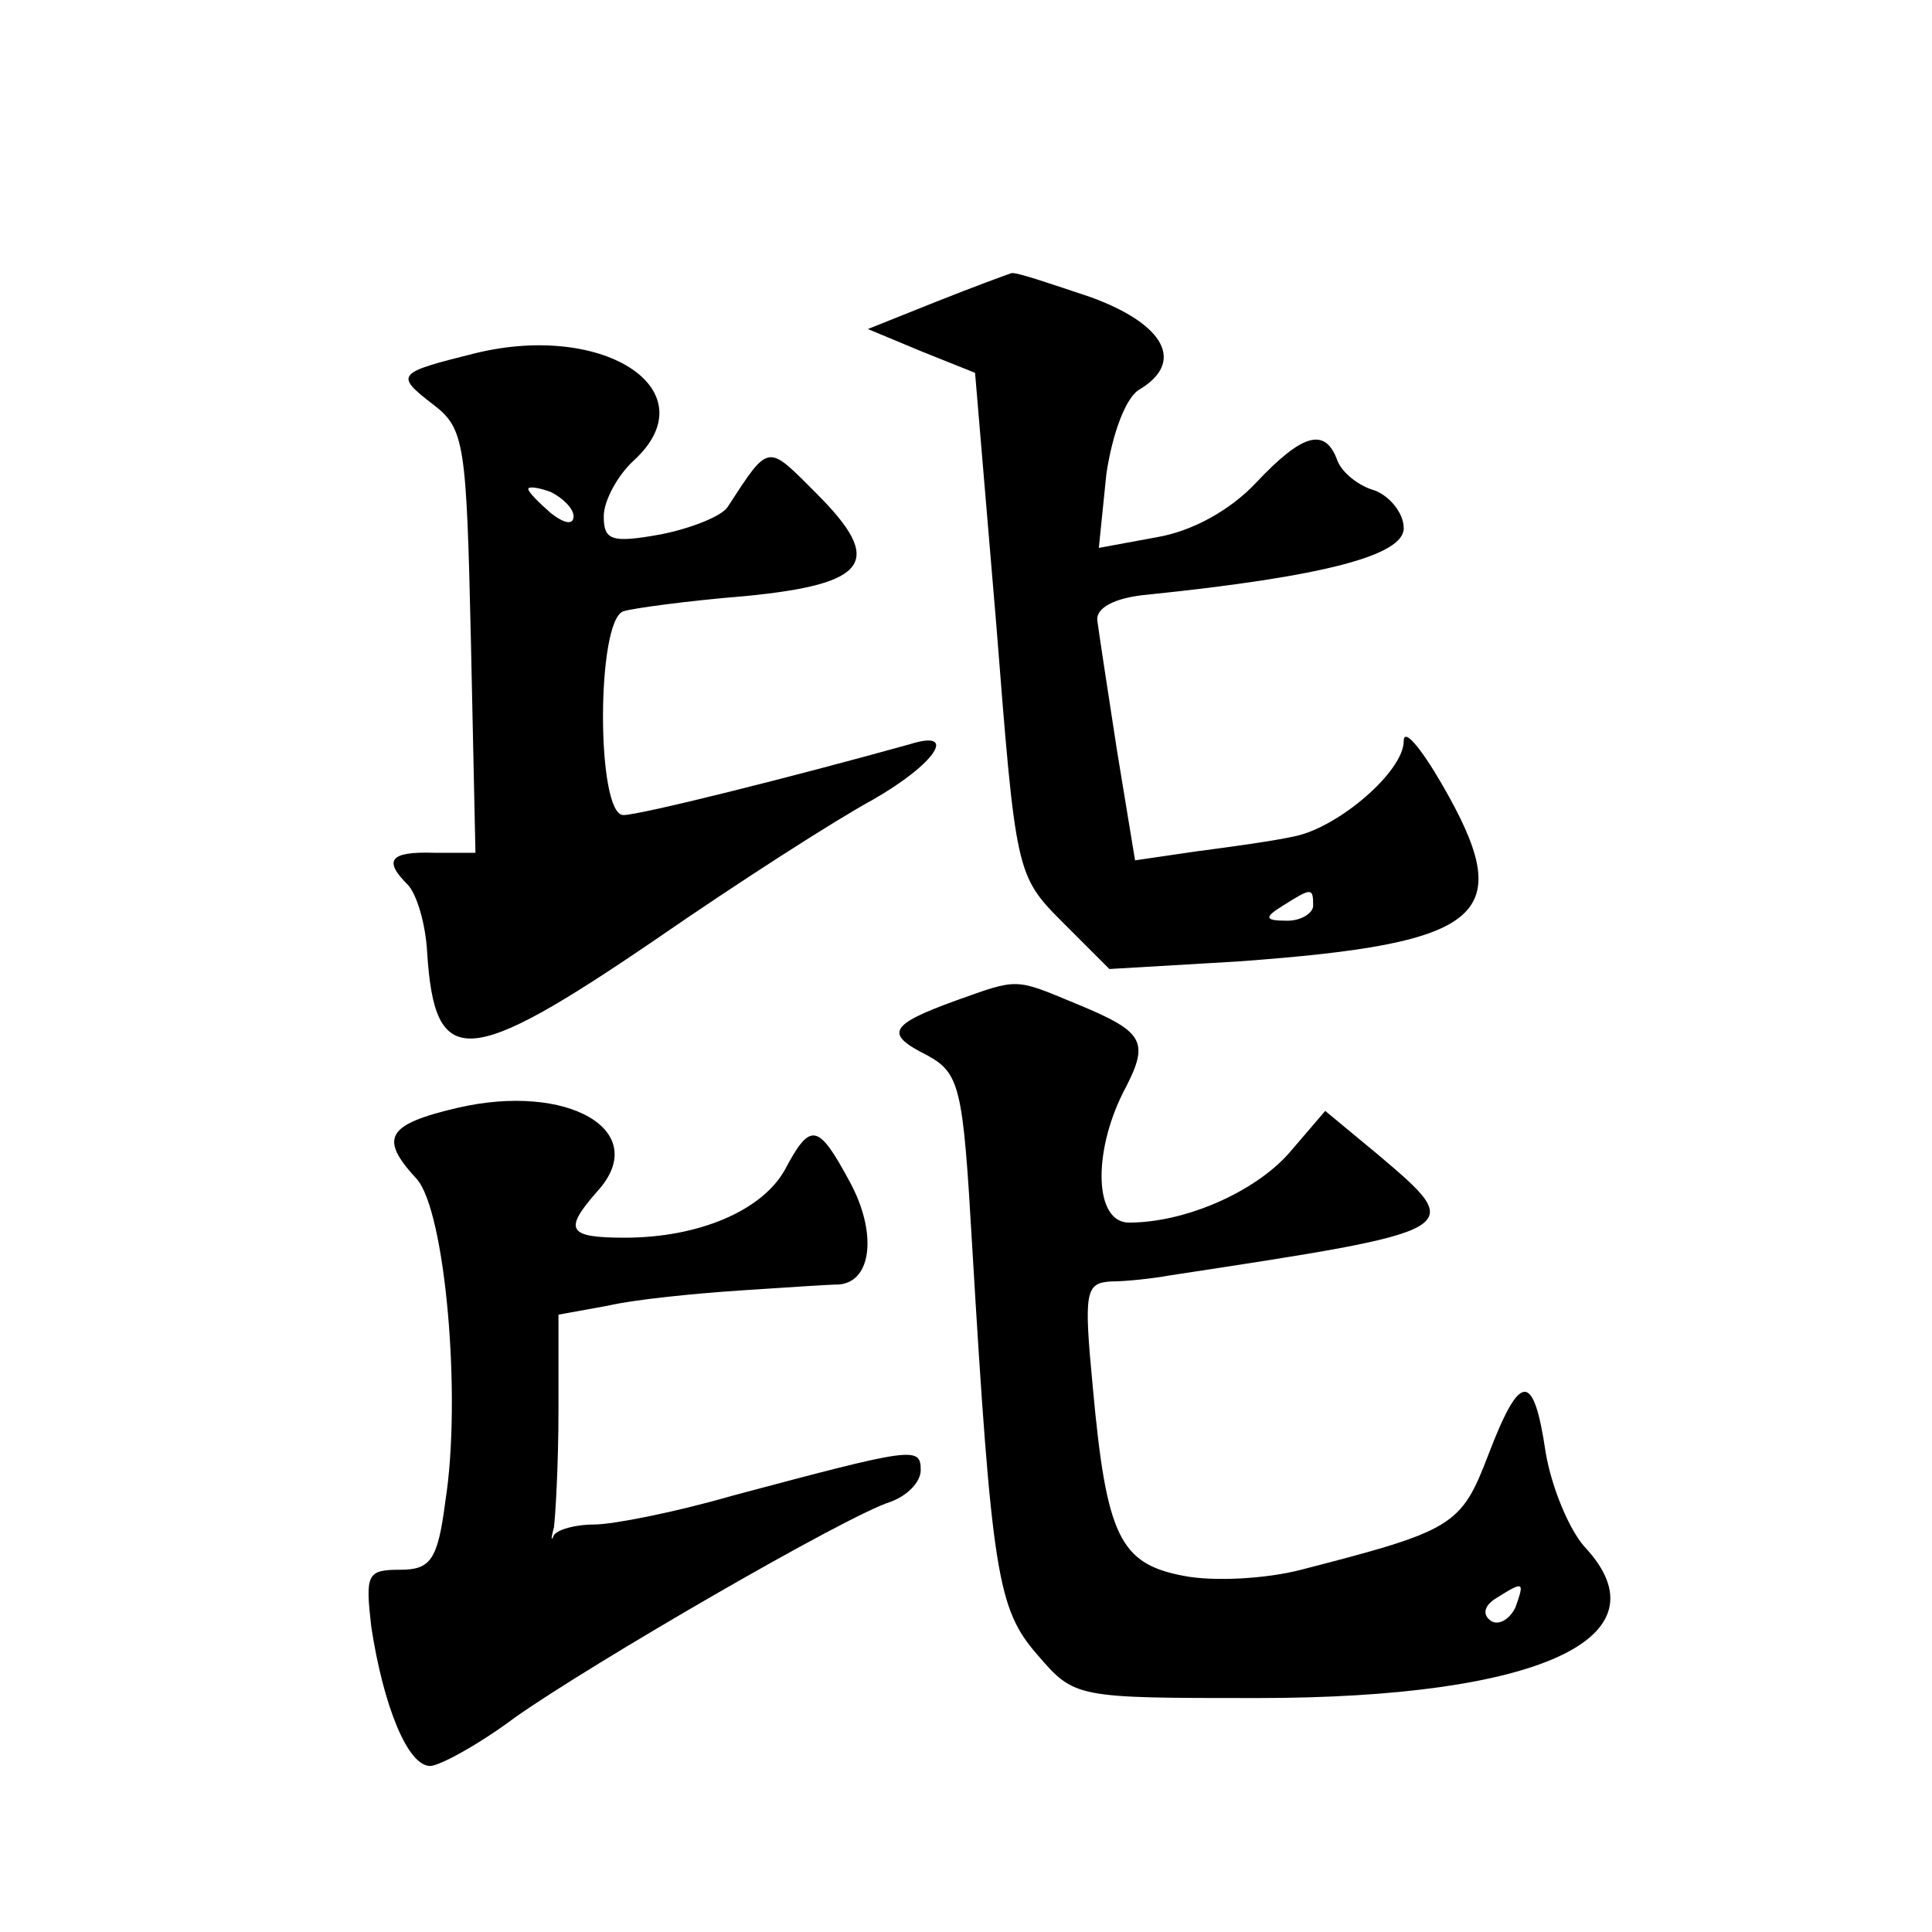 <?xml version="1.0" standalone="no"?>
<!DOCTYPE svg PUBLIC "-//W3C//DTD SVG 20010904//EN"
 "http://www.w3.org/TR/2001/REC-SVG-20010904/DTD/svg10.dtd">
<svg version="1.0" xmlns="http://www.w3.org/2000/svg"
 width="128pt" height="128pt" viewBox="0 0 128 128"
 preserveAspectRatio="xMidYMid meet">
<g transform="translate(0,128) scale(0.1,-0.1)"
fill="#0" stroke="none">
<path d="M620 1080 l-45 -18 36 -15 35 -14 14 -166 c13 -165 13 -167 44 -198 l31
-31 85 5 c165 12 186 30 135 118 -14 24 -25 37 -25 28 0 -20 -43 -57 -72 -63 -13
-3 -42 -7 -65 -10 l-41 -6 -12 73 c-6 39 -12 78 -13 86 -1 8 11 15 33 17 117 12
170 26 170 44 0 10 -9 21 -19 25 -11 3 -22 12 -25 20 -8 22 -23 18 -54 -15 -17
-18 -42 -32 -66 -36 l-38 -7 5 49 c4 27 13 51 22 56 30 18 17 43 -32 61 -27 9 -50
17 -53 16 -3 -1 -25 -9 -50 -19z m250 -400 c0 -5 -8 -10 -17 -10 -15 0 -16 2 -3
10 19 12 20 12 20 0z M315 1046 c-52 -13 -54 -14 -28 -34 21 -16 22 -26 25 -157
l3 -140 -27 0 c-30 1 -34 -5 -18 -21 6 -6 12 -26 13 -45 5 -78 26 -77 152 9 55
38 119 79 143 92 42 24 57 47 25 37 -79 -22 -179 -47 -190 -47 -18 0 -18 129 0
135 6 2 43 7 80 10 83 8 93 23 48 68 -33 33 -31 34 -59 -9 -4 -6 -24 -14 -44 -18
-33 -6 -38 -4 -38 12 0 10 9 27 20 37 50 46 -19 92 -105 71z m65 -108 c0 -6 -6
-5 -15 2 -8 7 -15 14 -15 16 0 2 7 1 15 -2 8 -4 15 -11 15 -16z M633 617 c-44 -16
-47 -22 -19 -36 22 -12 24 -21 30 -125 13 -219 17 -242 43 -272 25 -29 25 -29 146
-29 187 0 273 40 217 100 -10 11 -22 39 -26 63 -8 54 -17 53 -38 -2 -18 -47 -23
-50 -124 -76 -23 -6 -58 -8 -78 -4 -42 8 -51 26 -60 125 -6 63 -5 69 12 70 10 0
28 2 39 4 197 30 197 30 138 80 l-35 29 -24 -28 c-23 -26 -69 -46 -106 -46 -23
0 -24 46 -4 86 18 34 15 40 -31 59 -41 17 -38 17 -80 2z m371 -402 c-4 -8 -11 -12
-16 -9 -6 4 -5 10 3 15 19 12 19 11 13 -6z M303 546 c-47 -11 -52 -20 -27 -47 19
-21 30 -145 19 -214 -5 -39 -10 -45 -30 -45 -22 0 -23 -3 -19 -38 8 -52 24 -92
39 -92 6 0 32 14 56 32 51 36 220 134 249 143 11 4 20 13 20 21 0 16 -5 15 -125
-17 -38 -11 -79 -19 -91 -19 -12 0 -24 -3 -27 -7 -2 -5 -2 -2 0 5 1 8 3 42 3 77
l0 64 33 6 c17 4 57 8 87 10 30 2 60 4 66 4 22 2 25 35 7 68 -21 39 -26 40 -43
8 -15 -27 -57 -45 -106 -45 -38 0 -41 5 -18 31 36 40 -20 72 -93 55z"/>
</g>
</svg>
